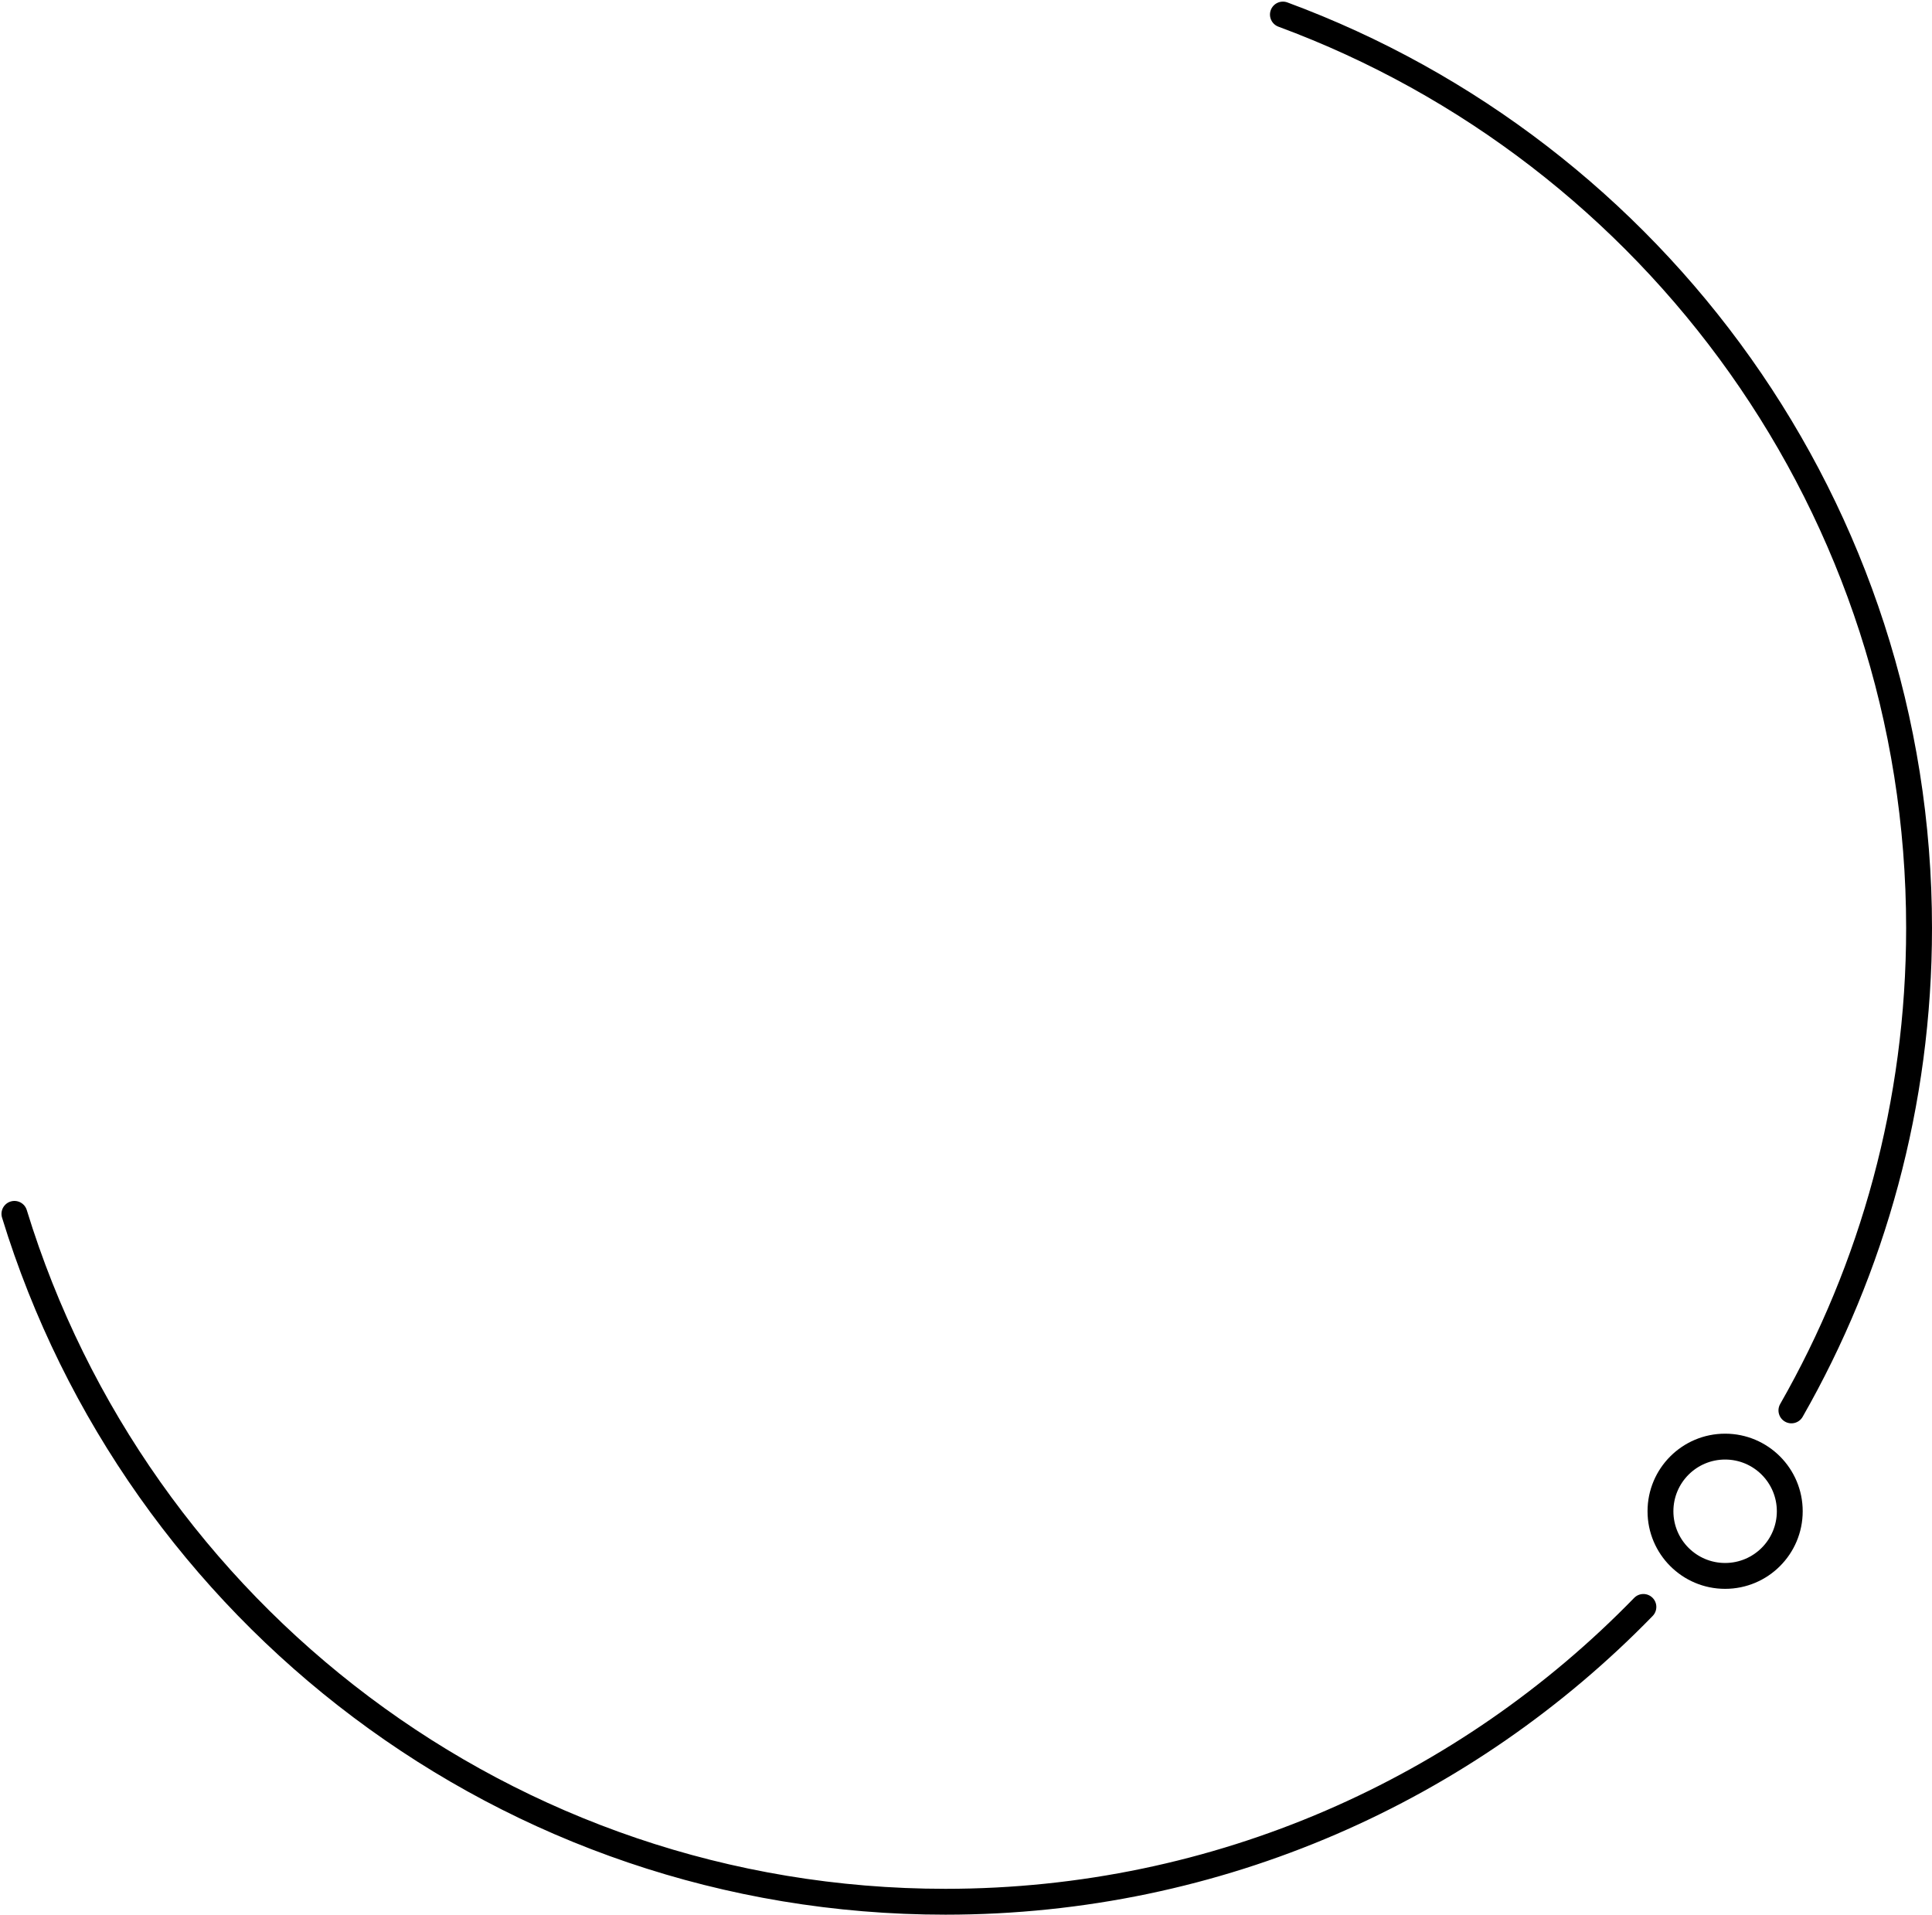 <?xml version="1.0" encoding="UTF-8"?><svg xmlns="http://www.w3.org/2000/svg" xmlns:xlink="http://www.w3.org/1999/xlink" fill="none" height="740.4" preserveAspectRatio="xMidYMid meet" style="fill: none;" version="1.0" viewBox="-0.1 -0.4 747.1 740.4" width="747.1" zoomAndPan="magnify"><g id="change1_1"><path clip-rule="evenodd" d="M491.31 3.498C492.267 0.908 495.143 -0.416 497.733 0.541C643.247 54.314 747 194.284 747 358.5C747 427.249 728.811 491.764 696.978 547.48C695.609 549.878 692.554 550.711 690.157 549.341C687.759 547.971 686.926 544.917 688.296 542.52C719.287 488.274 737 425.463 737 358.5C737 198.604 635.981 62.29 494.267 9.921C491.677 8.964 490.353 6.088 491.31 3.498ZM4.01 464.22C6.651 463.41 9.447 464.894 10.256 467.535C56.844 619.507 198.275 730 365.5 730C469.945 730 564.316 686.905 631.816 617.514C633.742 615.534 636.907 615.49 638.887 617.416C640.866 619.341 640.91 622.507 638.984 624.486C569.679 695.733 472.754 740 365.5 740C193.758 740 48.535 626.521 0.696 470.465C-0.114 467.825 1.37 465.029 4.01 464.22Z" fill="#000" fill-rule="evenodd"/></g><g id="change1_2"><path clip-rule="evenodd" d="M667 564C655.954 564 647 572.954 647 584C647 595.046 655.954 604 667 604C678.046 604 687 595.046 687 584C687 572.954 678.046 564 667 564ZM637 584C637 567.431 650.431 554 667 554C683.569 554 697 567.431 697 584C697 600.569 683.569 614 667 614C650.431 614 637 600.569 637 584Z" fill="#000" fill-rule="evenodd"/></g></svg>